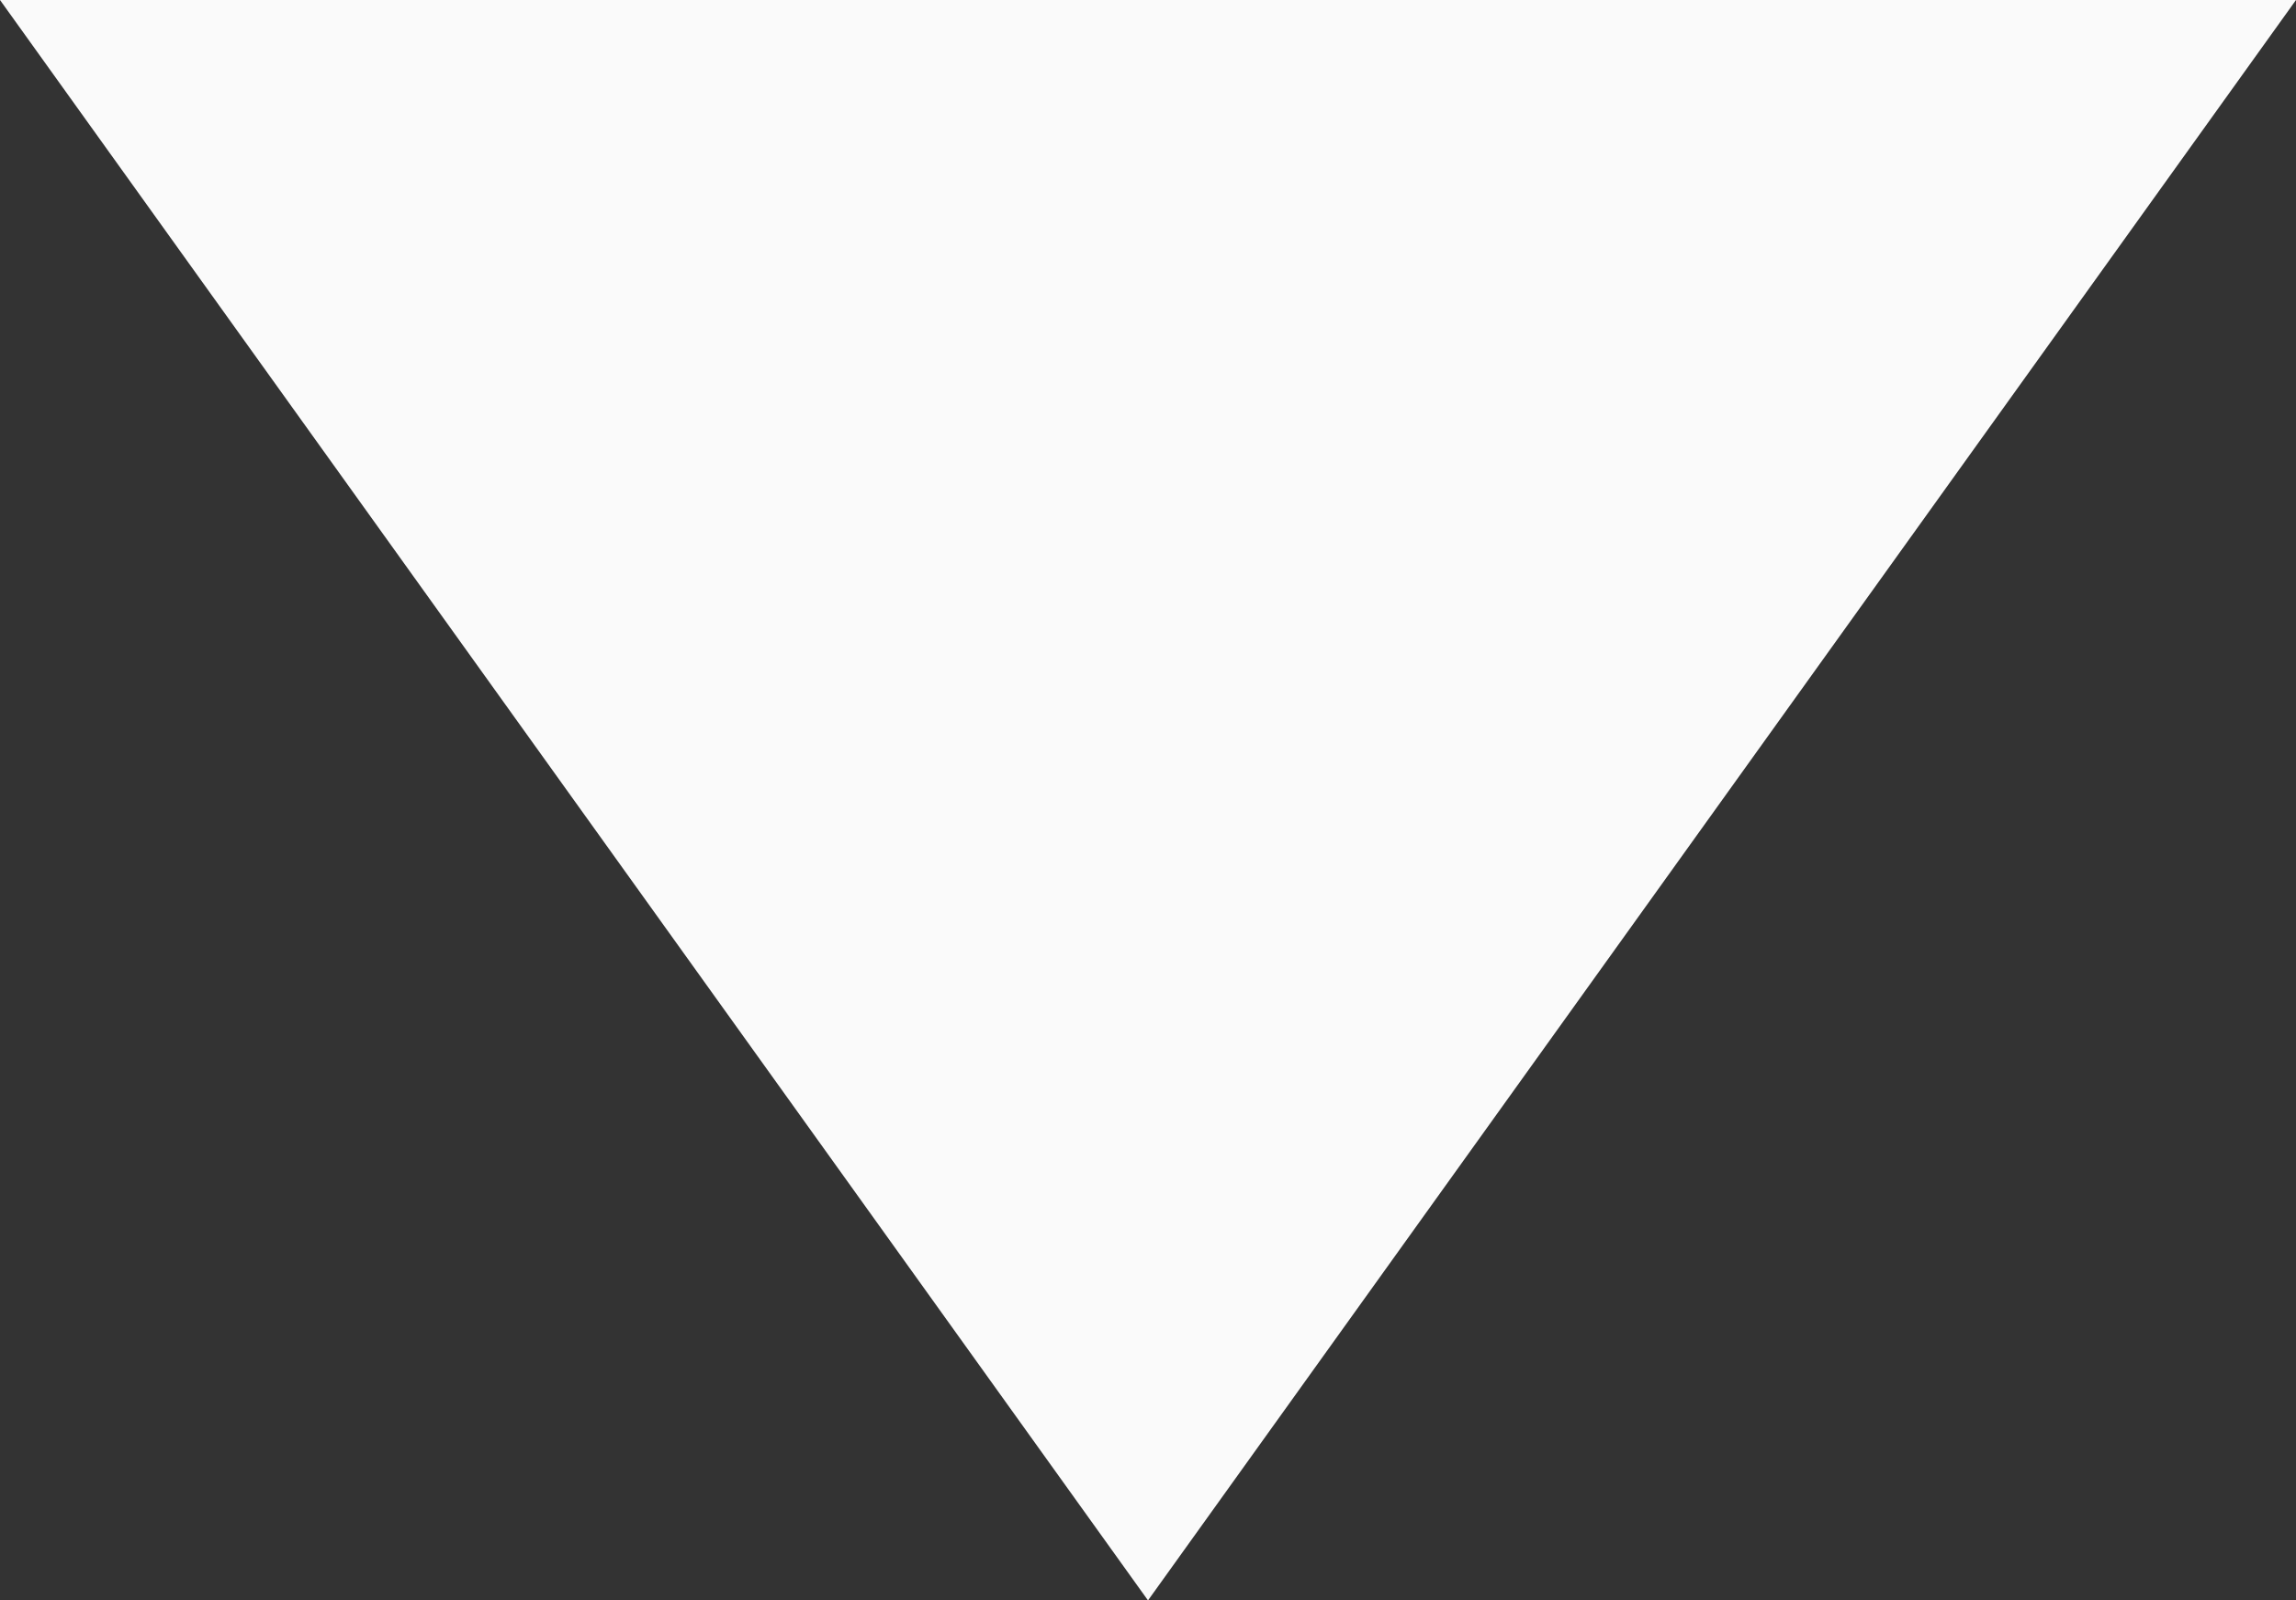 <?xml version="1.0" encoding="utf-8"?>
<!-- Generator: Adobe Illustrator 27.7.0, SVG Export Plug-In . SVG Version: 6.00 Build 0)  -->
<svg version="1.1" id="Capa_1" xmlns="http://www.w3.org/2000/svg" xmlns:xlink="http://www.w3.org/1999/xlink" x="0px" y="0px"
	 viewBox="0 0 165 115" style="enable-background:new 0 0 165 115;" xml:space="preserve">
<rect x="0" y="0" width="165" height="115" fill="#333333" stroke="none"/>
<style type="text/css">
	.st0{fill:#FAFAFA;}
</style>
<path class="st0" d="M82.5,115L0,0h165L82.5,115z"/>
</svg>
